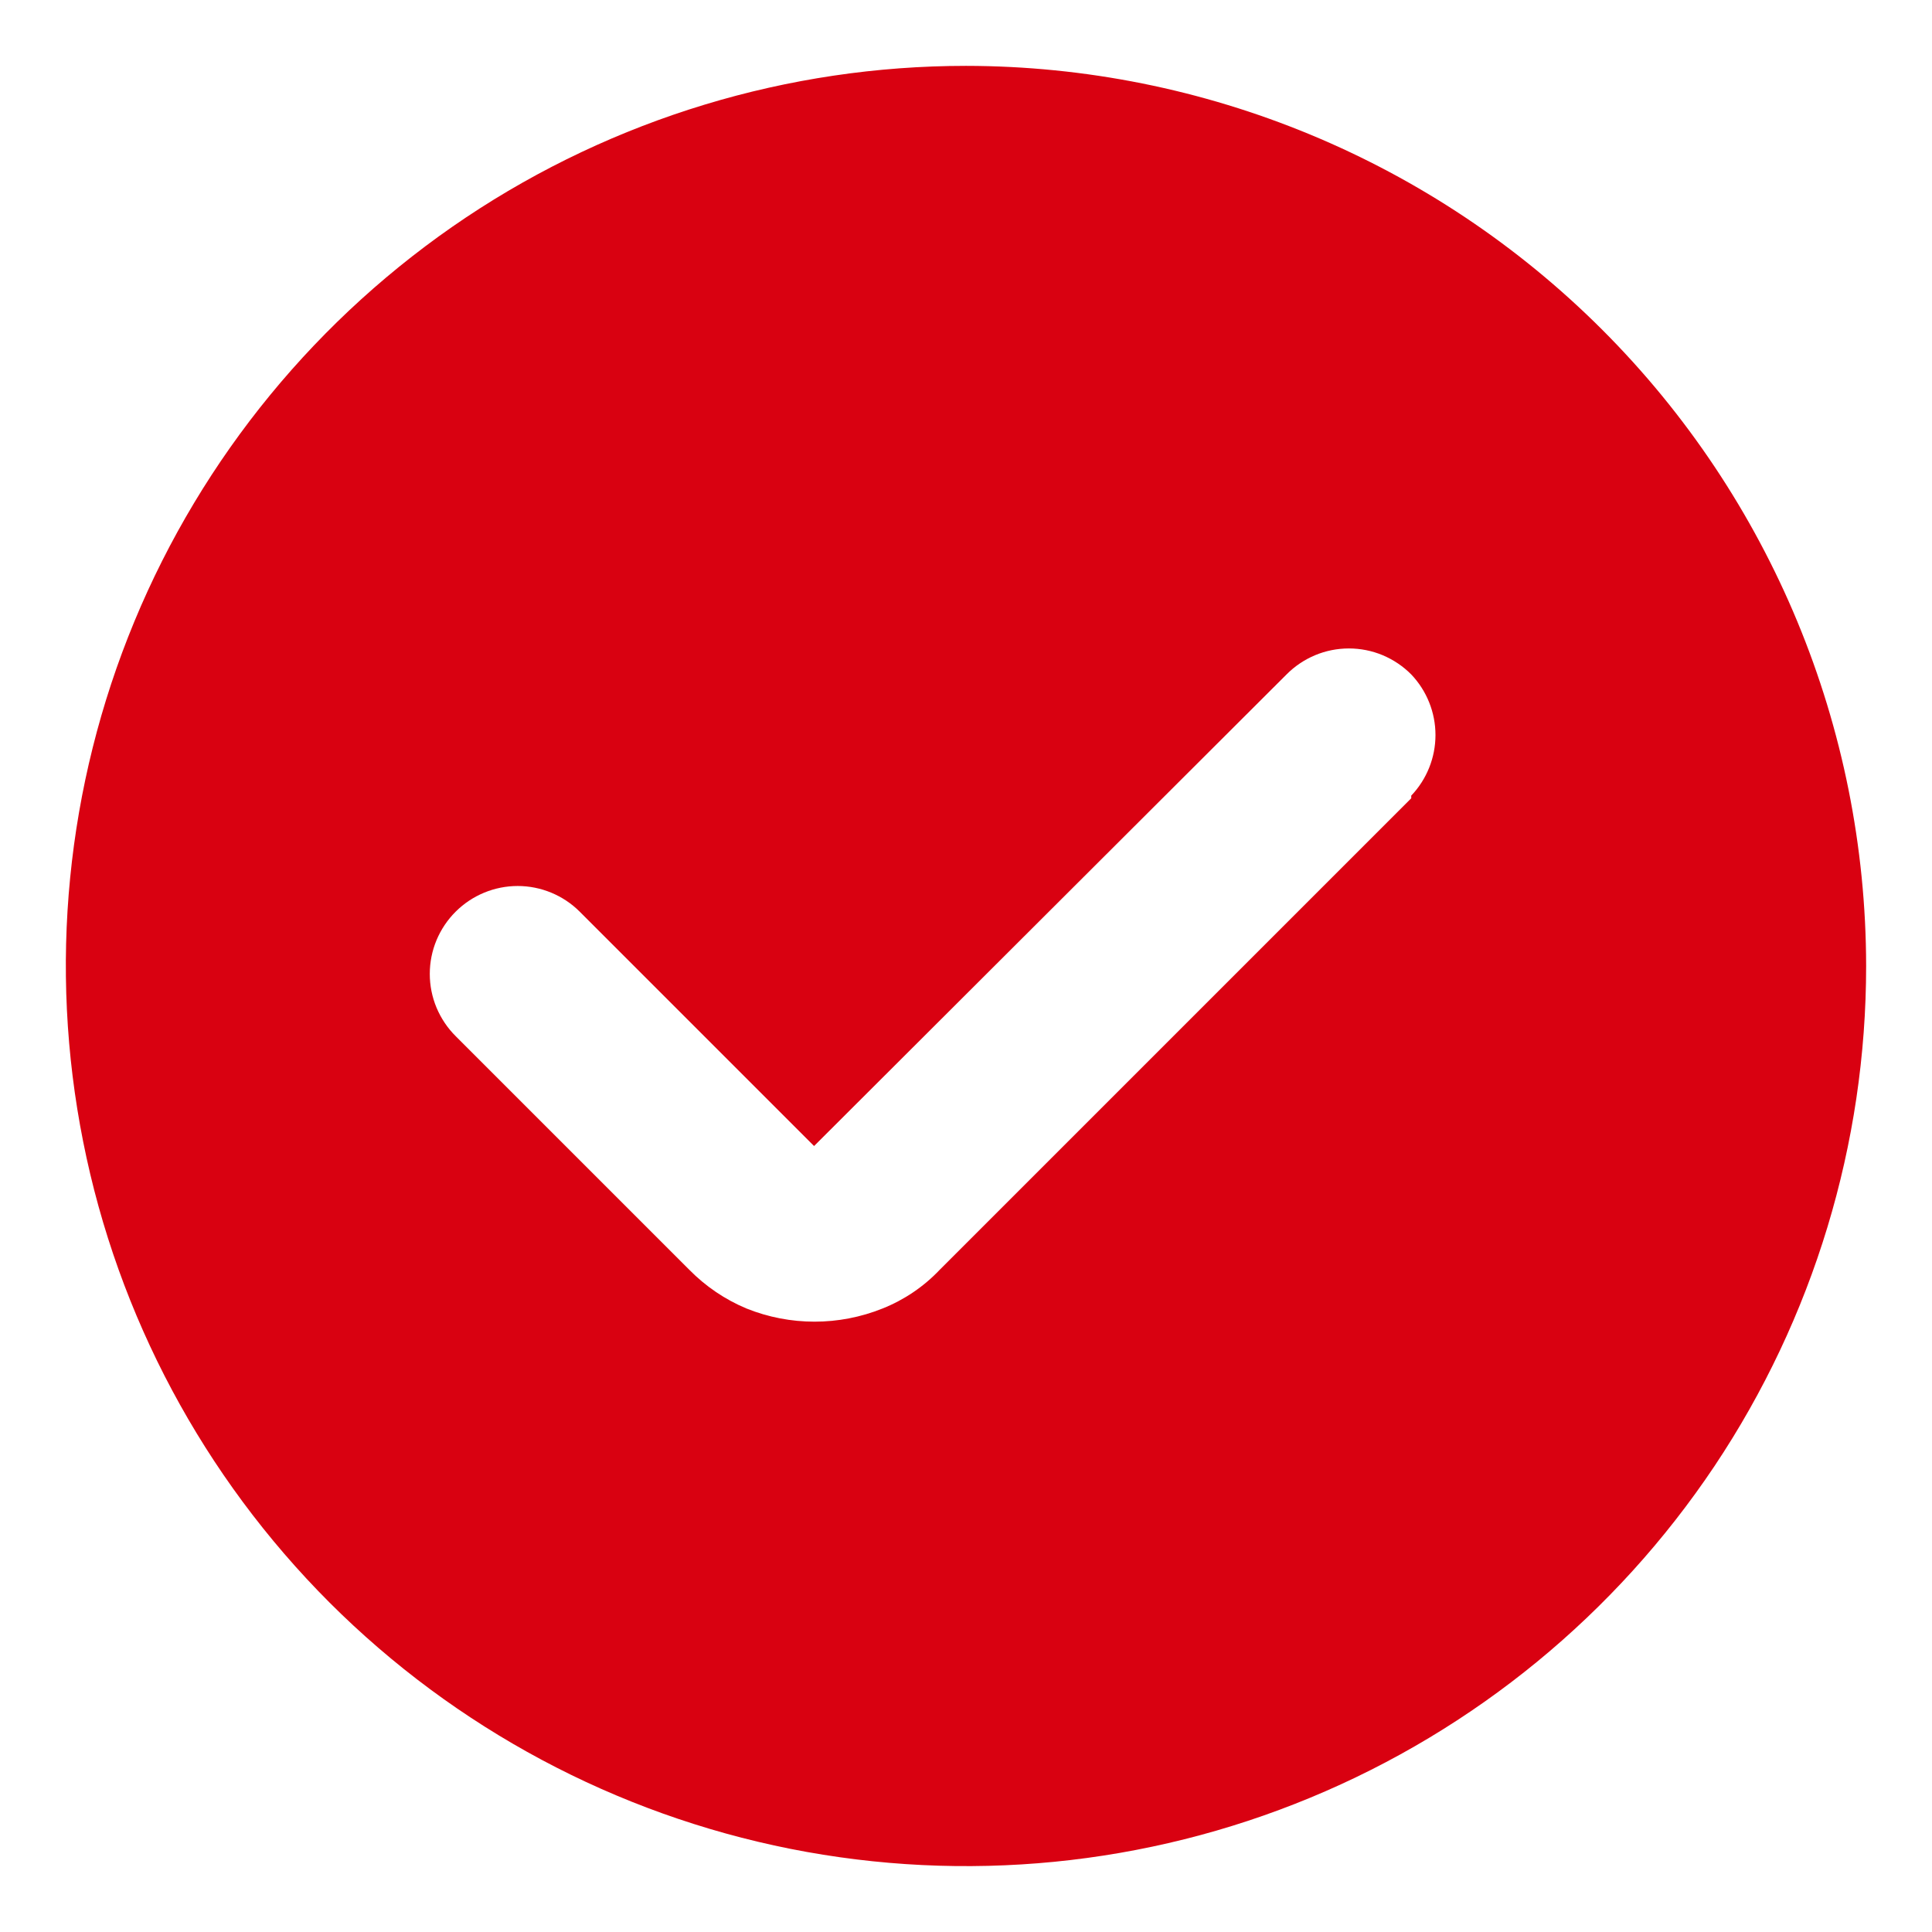 <svg width="22" height="22" viewBox="0 0 22 22" fill="none" xmlns="http://www.w3.org/2000/svg">
<path d="M11 0.75C8.973 0.75 6.991 1.351 5.305 2.477C3.62 3.604 2.306 5.205 1.53 7.077C0.754 8.95 0.551 11.011 0.947 13C1.342 14.988 2.319 16.814 3.752 18.248C5.186 19.681 7.012 20.657 9 21.053C10.989 21.448 13.05 21.246 14.922 20.47C16.795 19.694 18.396 18.38 19.523 16.695C20.649 15.009 21.25 13.027 21.25 11C21.247 8.282 20.167 5.677 18.245 3.755C16.323 1.833 13.718 0.753 11 0.75ZM16.07 9.09L10.7 14.46C10.518 14.652 10.296 14.802 10.05 14.9C9.553 15.1 8.997 15.1 8.5 14.9C8.256 14.798 8.035 14.648 7.85 14.46L5.19 11.8C5.096 11.707 5.022 11.596 4.971 11.475C4.92 11.353 4.894 11.222 4.894 11.09C4.894 10.958 4.92 10.827 4.971 10.705C5.022 10.584 5.096 10.473 5.19 10.38C5.377 10.194 5.631 10.089 5.895 10.089C6.159 10.089 6.413 10.194 6.6 10.38L9.27 13.05L14.65 7.68C14.743 7.586 14.854 7.512 14.975 7.461C15.097 7.41 15.228 7.384 15.36 7.384C15.492 7.384 15.623 7.41 15.745 7.461C15.866 7.512 15.977 7.586 16.07 7.68C16.247 7.866 16.346 8.113 16.346 8.37C16.346 8.627 16.247 8.874 16.07 9.06V9.09Z" fill="#D90111"/>
</svg>
